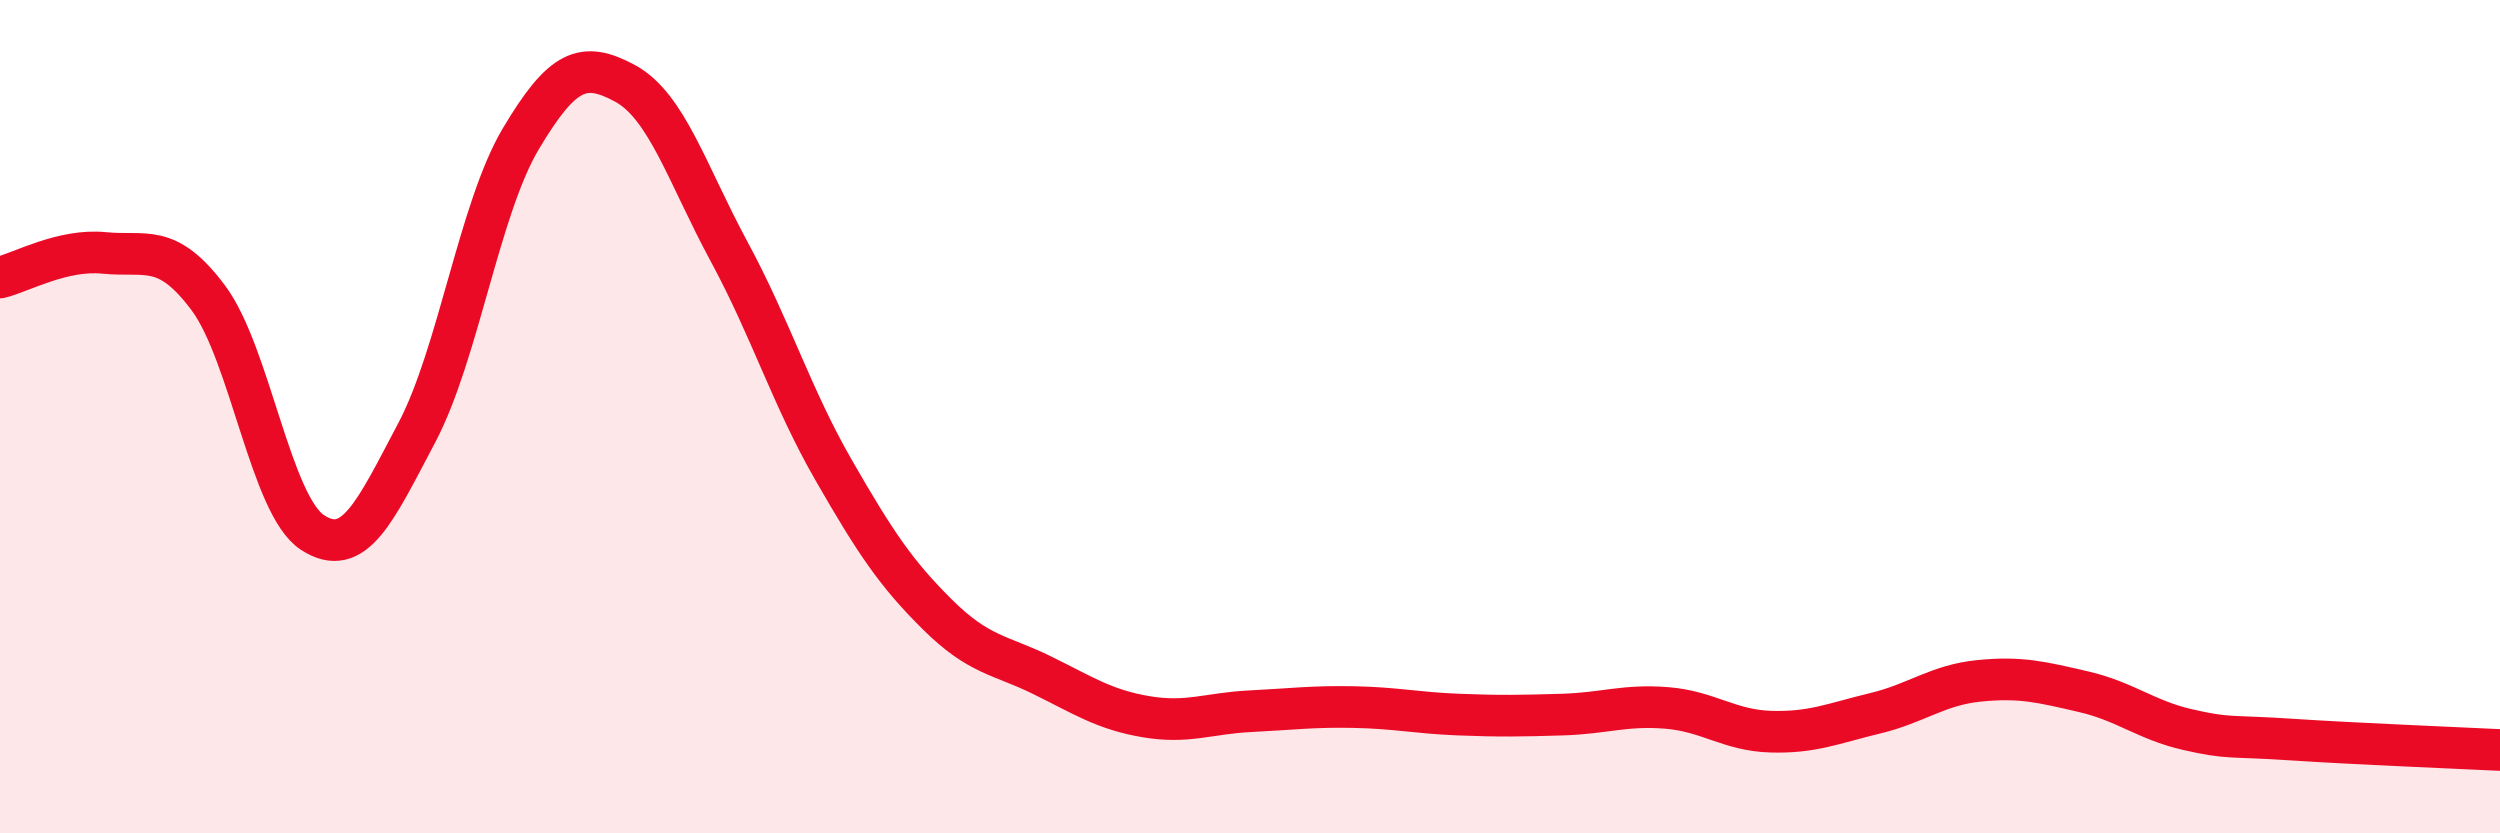 
    <svg width="60" height="20" viewBox="0 0 60 20" xmlns="http://www.w3.org/2000/svg">
      <path
        d="M 0,6.66 C 0.5,6.54 1.5,5.97 2.5,6.07 C 3.5,6.17 4,5.81 5,7.15 C 6,8.49 6.5,12.13 7.5,12.78 C 8.5,13.43 9,12.28 10,10.39 C 11,8.5 11.5,5.01 12.5,3.33 C 13.5,1.65 14,1.46 15,2 C 16,2.54 16.5,4.19 17.5,6.04 C 18.5,7.89 19,9.53 20,11.27 C 21,13.01 21.5,13.76 22.5,14.75 C 23.5,15.74 24,15.71 25,16.2 C 26,16.69 26.5,17.03 27.5,17.2 C 28.5,17.37 29,17.12 30,17.07 C 31,17.02 31.5,16.95 32.5,16.97 C 33.5,16.99 34,17.11 35,17.15 C 36,17.19 36.5,17.18 37.5,17.15 C 38.5,17.12 39,16.91 40,16.99 C 41,17.07 41.5,17.53 42.5,17.56 C 43.5,17.59 44,17.36 45,17.12 C 46,16.88 46.5,16.44 47.5,16.34 C 48.5,16.24 49,16.37 50,16.6 C 51,16.83 51.5,17.28 52.5,17.51 C 53.5,17.74 53.5,17.65 55,17.75 C 56.5,17.85 59,17.95 60,18L60 20L0 20Z"
        fill="#EB0A25"
        opacity="0.1"
        stroke-linecap="round"
        stroke-linejoin="round"
      />
      <path
        d="M 0,6.66 C 0.5,6.54 1.5,5.97 2.5,6.07 C 3.5,6.17 4,5.81 5,7.15 C 6,8.49 6.5,12.13 7.5,12.78 C 8.5,13.43 9,12.28 10,10.39 C 11,8.5 11.5,5.01 12.5,3.33 C 13.5,1.65 14,1.46 15,2 C 16,2.54 16.5,4.19 17.5,6.04 C 18.5,7.89 19,9.53 20,11.27 C 21,13.01 21.5,13.76 22.5,14.75 C 23.5,15.74 24,15.71 25,16.2 C 26,16.69 26.5,17.03 27.5,17.2 C 28.5,17.37 29,17.12 30,17.07 C 31,17.02 31.5,16.95 32.5,16.97 C 33.5,16.99 34,17.11 35,17.15 C 36,17.19 36.5,17.18 37.5,17.15 C 38.5,17.12 39,16.91 40,16.99 C 41,17.07 41.5,17.53 42.5,17.56 C 43.5,17.59 44,17.36 45,17.12 C 46,16.88 46.5,16.44 47.5,16.34 C 48.5,16.24 49,16.37 50,16.6 C 51,16.83 51.5,17.28 52.5,17.51 C 53.5,17.74 53.5,17.65 55,17.75 C 56.5,17.85 59,17.95 60,18"
        stroke="#EB0A25"
        stroke-width="1"
        fill="none"
        stroke-linecap="round"
        stroke-linejoin="round"
      />
    </svg>
  